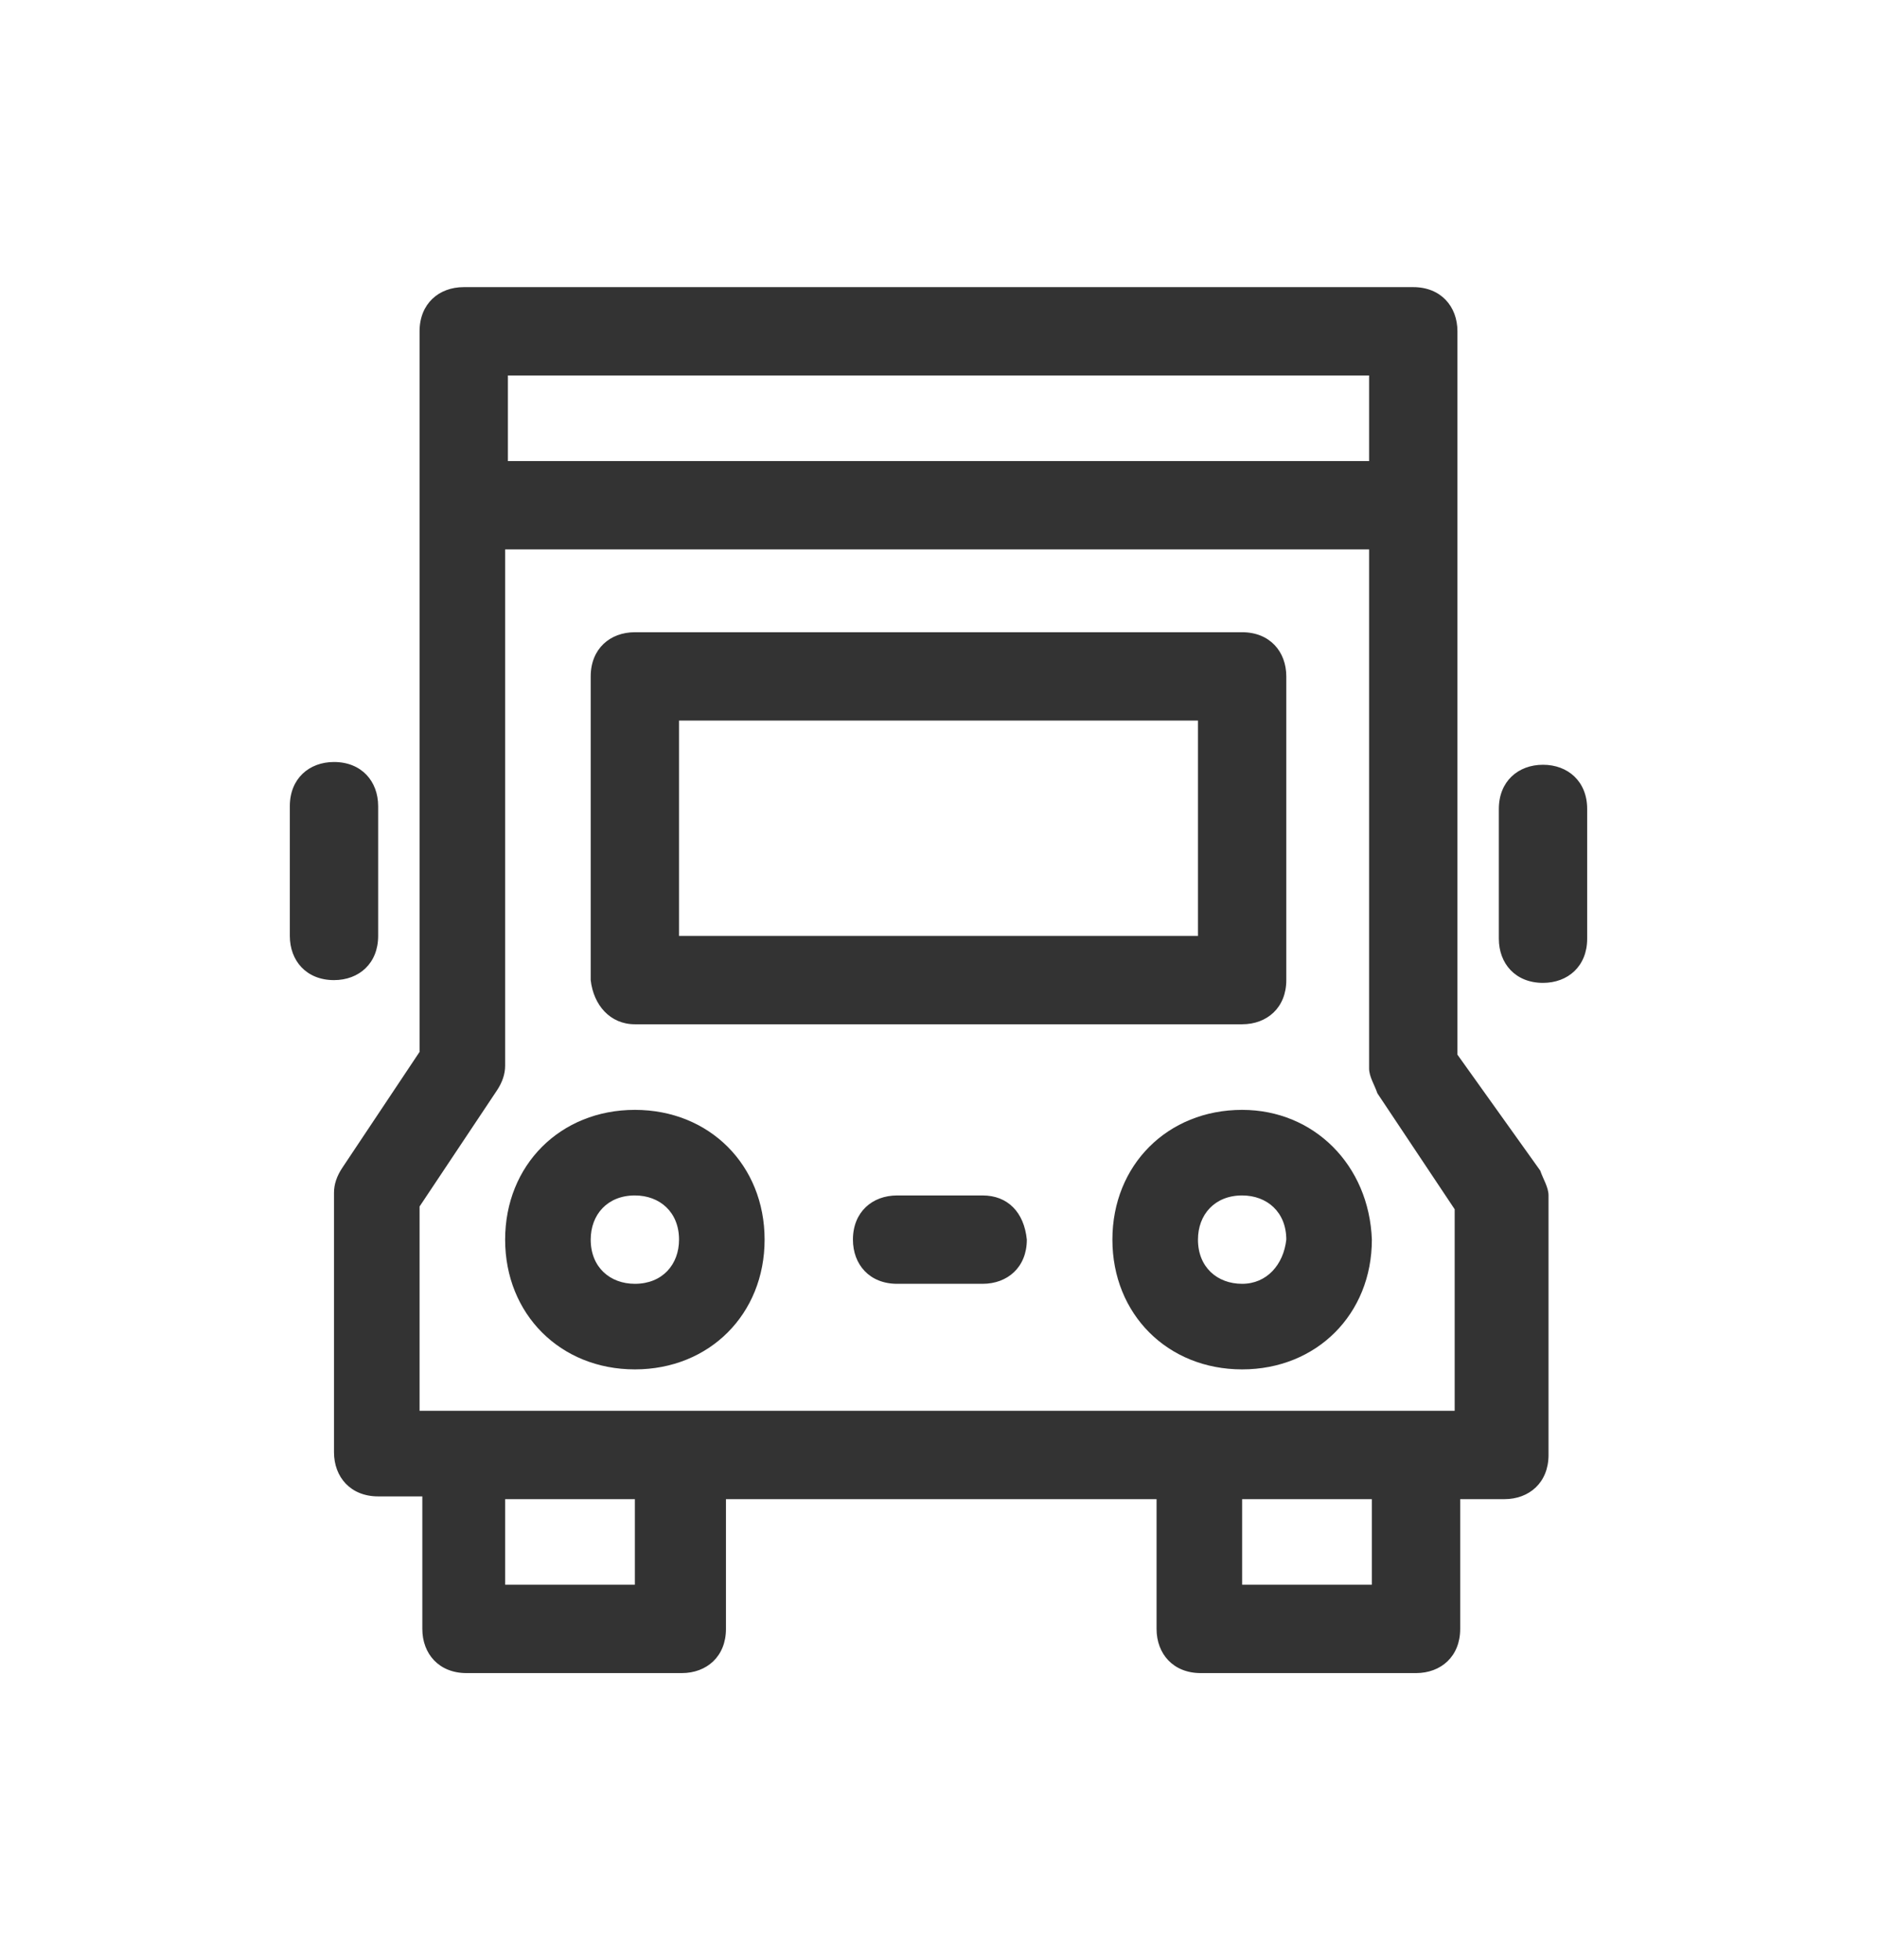 <?xml version="1.0" encoding="utf-8"?>
<!-- Generator: Adobe Illustrator 26.0.0, SVG Export Plug-In . SVG Version: 6.00 Build 0)  -->
<svg version="1.1" id="图层_1" xmlns="http://www.w3.org/2000/svg" xmlns:xlink="http://www.w3.org/1999/xlink" x="0px" y="0px"
	 viewBox="0 0 68 71" style="enable-background:new 0 0 68 71;" xml:space="preserve">
<style type="text/css">
	.st0{fill:#333333;}
</style>
<g>
	<path class="st0" d="M52.8,38.2V12c0-0.9-0.6-1.6-1.6-1.6H16.8c-0.9,0-1.6,0.6-1.6,1.6v26.1l-2.8,4.2c-0.2,0.3-0.3,0.6-0.3,0.9v9.4
		c0,0.9,0.6,1.6,1.6,1.6h1.6V59c0,0.9,0.6,1.6,1.6,1.6h7.8c0.9,0,1.6-0.6,1.6-1.6v-4.7h15.6V59c0,0.9,0.6,1.6,1.6,1.6h7.8
		c0.9,0,1.6-0.6,1.6-1.6v-4.7h1.6c0.9,0,1.6-0.6,1.6-1.6v-9.4c0-0.3-0.2-0.6-0.3-0.9L52.8,38.2z M49.6,13.6v3.1H18.4v-3.1H49.6z
		 M23,57.4h-4.7v-3.1H23V57.4z M49.6,57.4H45v-3.1h4.7v3.1H49.6z M52.8,51.1H15.2v-7.4l2.8-4.2c0.2-0.3,0.3-0.6,0.3-0.9V19.9h31.3
		v18.8c0,0.3,0.2,0.6,0.3,0.9l2.8,4.2v7.3H52.8z"/>
	<path class="st0" d="M13.7,33.9v-4.7c0-0.9-0.6-1.6-1.6-1.6c-0.9,0-1.6,0.6-1.6,1.6v4.7c0,0.9,0.6,1.6,1.6,1.6
		C13,35.5,13.7,34.9,13.7,33.9L13.7,33.9z M55.9,27.7c-0.9,0-1.6,0.6-1.6,1.6V34c0,0.9,0.6,1.6,1.6,1.6c0.9,0,1.6-0.6,1.6-1.6v-4.7
		C57.5,28.3,56.8,27.7,55.9,27.7L55.9,27.7z M23,37.1h22c0.9,0,1.6-0.6,1.6-1.6v-11c0-0.9-0.6-1.6-1.6-1.6H23
		c-0.9,0-1.6,0.6-1.6,1.6v11C21.5,36.4,22.1,37.1,23,37.1L23,37.1z M24.6,26.1h18.8v7.8H24.6V26.1z M23,40.2c-2.7,0-4.7,2-4.7,4.7
		s2,4.7,4.7,4.7s4.7-2,4.7-4.7S25.7,40.2,23,40.2L23,40.2z M23,46.5c-0.9,0-1.6-0.6-1.6-1.6c0-0.9,0.6-1.6,1.6-1.6
		c0.9,0,1.6,0.6,1.6,1.6C24.6,45.8,24,46.5,23,46.5L23,46.5z M45,40.2c-2.7,0-4.7,2-4.7,4.7s2,4.7,4.7,4.7s4.7-2,4.7-4.7
		C49.6,42.2,47.6,40.2,45,40.2L45,40.2z M45,46.5c-0.9,0-1.6-0.6-1.6-1.6c0-0.9,0.6-1.6,1.6-1.6c0.9,0,1.6,0.6,1.6,1.6
		C46.5,45.8,45.9,46.5,45,46.5L45,46.5z M35.6,43.3h-3.1c-0.9,0-1.6,0.6-1.6,1.6c0,0.9,0.6,1.6,1.6,1.6h3.1c0.9,0,1.6-0.6,1.6-1.6
		C37.1,43.9,36.5,43.3,35.6,43.3L35.6,43.3z"/>
</g>
</svg>
